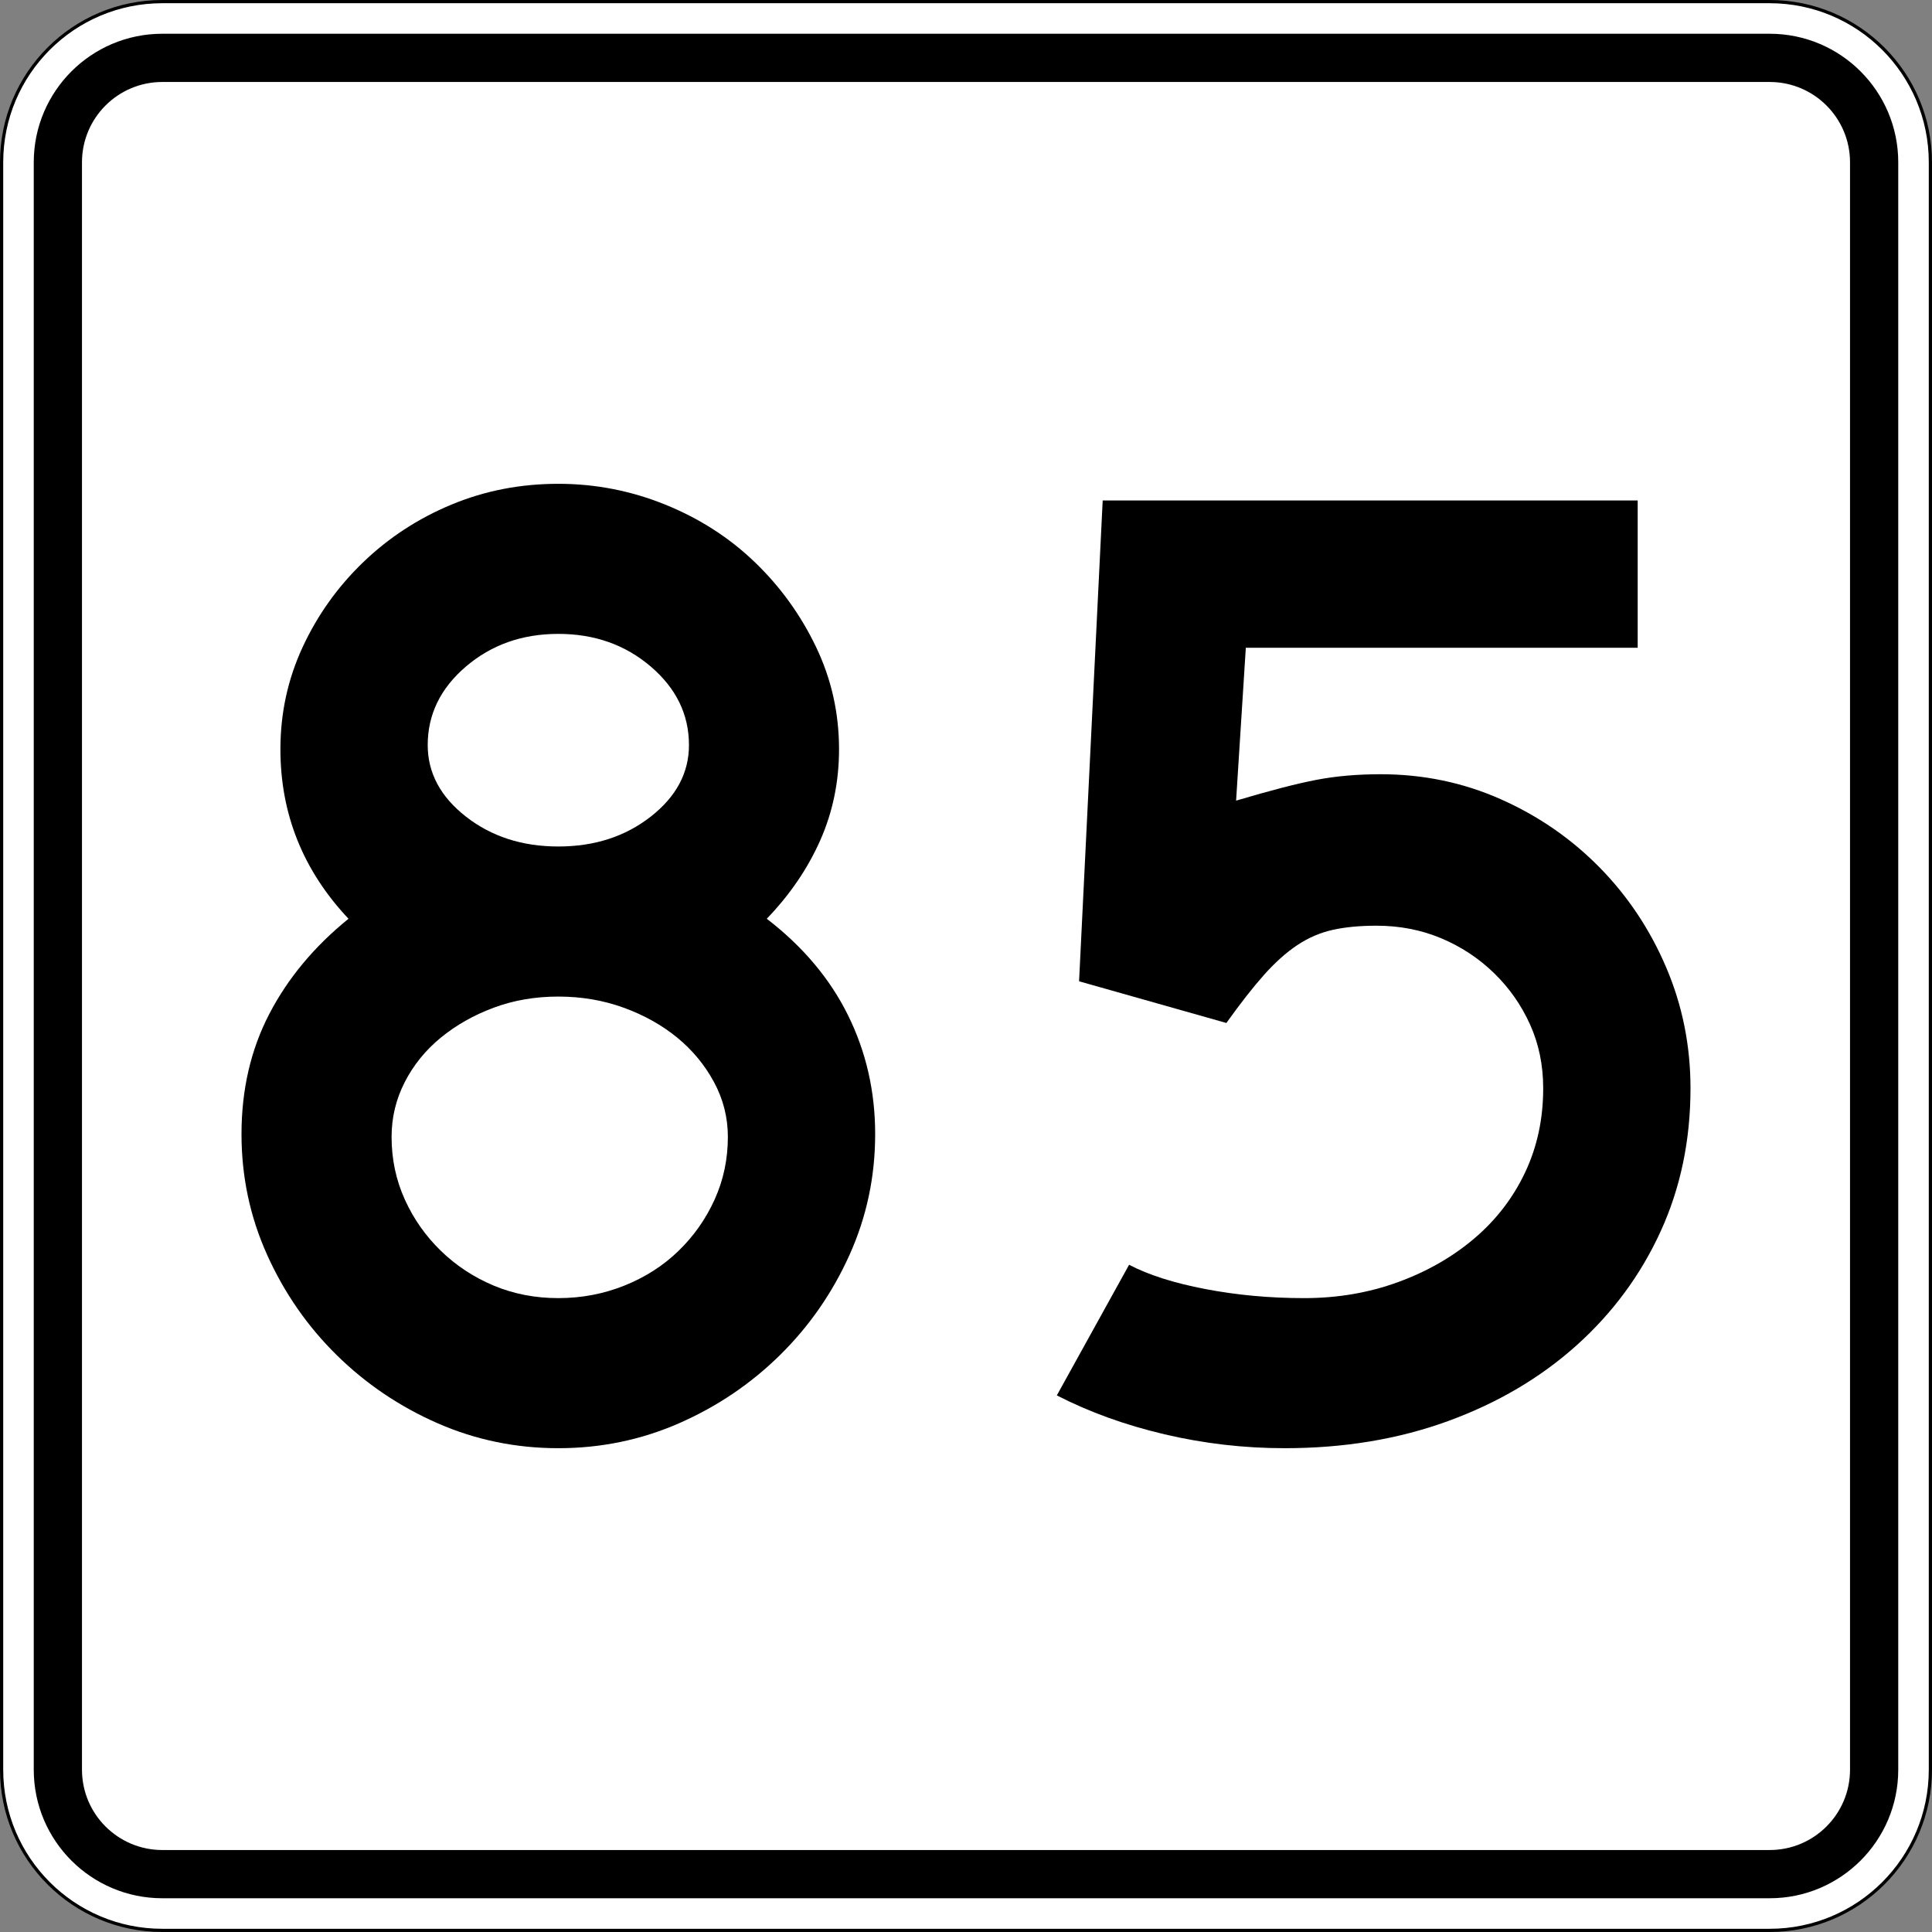 <?xml version="1.0" encoding="utf-8"?>
<!-- Generator: Adobe Illustrator 12.0.0, SVG Export Plug-In . SVG Version: 6.00 Build 51448)  -->
<!DOCTYPE svg PUBLIC "-//W3C//DTD SVG 1.1//EN" "http://www.w3.org/Graphics/SVG/1.1/DTD/svg11.dtd">
<svg  version="1.1" id="Layer_1" xmlns="http://www.w3.org/2000/svg" xmlns:xlink="http://www.w3.org/1999/xlink" width="601" height="601" viewBox="0 0 601 601"
	 overflow="visible" enable-background="new 0 0 601 601" xml:space="preserve">
<rect x="0" y="0" width="601" height="601" fill="#808080" stroke="none"/>
<g>
	<g>
		<g>
			<path fill="#FFFFFF" d="M0.5,50.5c0-27.614,22.385-50,50-50h500c27.614,0,50,22.386,50,50v500
				c0,27.615-22.386,50-50,50h-500c-27.615,0-50-22.385-50-50V50.5L0.5,50.5z"/>
			<path fill="#FFFFFF" d="M300.5,300.5"/>
		</g>
		<g>
			<path fill="none" stroke="#000000" stroke-linecap="round" stroke-linejoin="round" stroke-miterlimit="3.864" d="M0.5,50.5
				c0-27.614,22.385-50,50-50h500c27.614,0,50,22.386,50,50v500c0,27.615-22.386,50-50,50h-500
				c-27.615,0-50-22.385-50-50V50.5L0.5,50.5z"/>
			<path fill="none" stroke="#000000" stroke-linecap="round" stroke-linejoin="round" stroke-miterlimit="3.864" d="
				M300.5,300.5"/>
		</g>
	</g>
	<g>
		<g>
			<path d="M10.5,50.5c0-22.092,17.908-40,40-40h500c22.092,0,40,17.908,40,40v500
				c0,22.092-17.908,40-40,40h-500c-22.092,0-40-17.908-40-40V50.5L10.5,50.5z"/>
			<path d="M300.5,300.5"/>
		</g>
	</g>
	<g>
		<g>
			<path fill="#FFFFFF" d="M25.5,50.5c0-13.807,11.192-25,25-25h500c13.807,0,25,11.193,25,25v500
				c0,13.808-11.193,25-25,25h-500c-13.808,0-25-11.192-25-25V50.5L25.5,50.5z"/>
			<path fill="#FFFFFF" d="M300.5,300.5"/>
		</g>
	</g>
</g>
<g>
	<path fill-rule="evenodd" clip-rule="evenodd" d="M272.244,352.806
		c0,13.257-2.666,25.792-7.998,37.608c-5.331,11.814-12.536,22.189-21.614,31.123
		c-9.078,8.934-19.524,15.994-31.34,21.182S186.941,450.5,173.685,450.5
		c-13.257,0-25.792-2.594-37.608-7.781c-11.815-5.188-22.262-12.248-31.34-21.182
		s-16.283-19.309-21.614-31.123c-5.332-11.816-7.997-24.352-7.997-37.608
		c0-13.833,2.882-26.297,8.646-37.392c5.764-11.096,13.977-20.966,24.64-29.611
		c-14.121-14.986-21.182-32.565-21.182-52.738c0-11.239,2.306-21.83,6.917-31.772
		c4.611-9.942,10.879-18.732,18.804-26.369s17.075-13.617,27.449-17.939
		c10.375-4.323,21.47-6.484,33.286-6.484c11.527,0,22.622,2.161,33.285,6.484
		c10.663,4.322,19.957,10.303,27.882,17.939s14.265,16.426,19.02,26.369
		s7.133,20.533,7.133,31.772c0,10.086-1.945,19.524-5.836,28.314
		s-9.438,16.931-16.643,24.424c11.239,8.646,19.669,18.66,25.288,30.043
		C269.434,327.229,272.244,339.549,272.244,352.806z M214.319,231.768
		c0-9.51-3.963-17.651-11.888-24.423c-7.925-6.772-17.507-10.159-28.746-10.159
		c-11.239,0-20.822,3.386-28.747,10.159c-7.925,6.772-11.887,14.913-11.888,24.423
		c0,8.646,3.962,16.066,11.888,22.262c7.925,6.196,17.507,9.294,28.747,9.294
		c11.239,0,20.821-3.098,28.746-9.294
		C210.356,247.834,214.319,240.414,214.319,231.768z M226.422,353.67
		c0-6.052-1.44-11.743-4.323-17.074c-2.882-5.332-6.7-9.943-11.455-13.834
		c-4.755-3.89-10.302-6.988-16.642-9.293c-6.341-2.306-13.113-3.459-20.317-3.459
		c-7.205,0-13.905,1.153-20.101,3.459c-6.196,2.305-11.671,5.403-16.426,9.293
		c-4.755,3.891-8.502,8.502-11.239,13.834c-2.738,5.331-4.107,11.022-4.107,17.074
		c0,6.916,1.369,13.4,4.107,19.453c2.737,6.051,6.484,11.383,11.239,15.994
		c4.755,4.61,10.23,8.213,16.426,10.807s12.896,3.891,20.101,3.891
		c7.205,0,14.049-1.297,20.533-3.891c6.484-2.594,12.104-6.196,16.859-10.807
		c4.755-4.611,8.501-9.943,11.239-15.994
		C225.054,367.07,226.422,360.586,226.422,353.67z"/>
	<path fill-rule="evenodd" clip-rule="evenodd" d="M525.874,338.541
		c0,16.138-3.099,30.979-9.294,44.523c-6.195,13.545-14.914,25.361-26.152,35.447
		c-11.24,10.086-24.568,17.939-39.986,23.559C435.024,447.69,418.094,450.5,399.649,450.5
		c-12.681,0-25.144-1.441-37.392-4.322c-12.248-2.883-23.416-6.917-33.502-12.104
		l22.479-40.634c6.052,3.17,13.977,5.691,23.775,7.564
		c9.798,1.873,20.028,2.811,30.691,2.811c10.375,0,20.101-1.657,29.179-4.972
		c9.077-3.313,17.003-7.853,23.774-13.616
		c6.773-5.764,12.032-12.608,15.779-20.533c3.746-7.926,5.619-16.643,5.619-26.152
		c0-7.205-1.369-13.834-4.106-19.885c-2.737-6.053-6.483-11.384-11.239-15.995
		c-4.756-4.61-10.23-8.213-16.427-10.807s-12.896-3.891-20.101-3.891
		c-5.188,0-9.727,0.433-13.617,1.297c-3.891,0.865-7.564,2.45-11.023,4.755
		c-3.457,2.305-6.916,5.403-10.374,9.293c-3.458,3.891-7.349,8.862-11.671,14.914
		l-45.822-12.969L343.021,155.688h166.426v45.821H387.545l-3.025,47.55
		c10.663-3.17,19.02-5.332,25.072-6.484c6.052-1.153,12.68-1.729,19.885-1.729
		c13.256,0,25.721,2.594,37.392,7.781c11.671,5.187,21.902,12.248,30.692,21.182
		c8.789,8.934,15.705,19.308,20.748,31.124
		C523.353,312.748,525.874,325.284,525.874,338.541z"/>
</g>
</svg>
